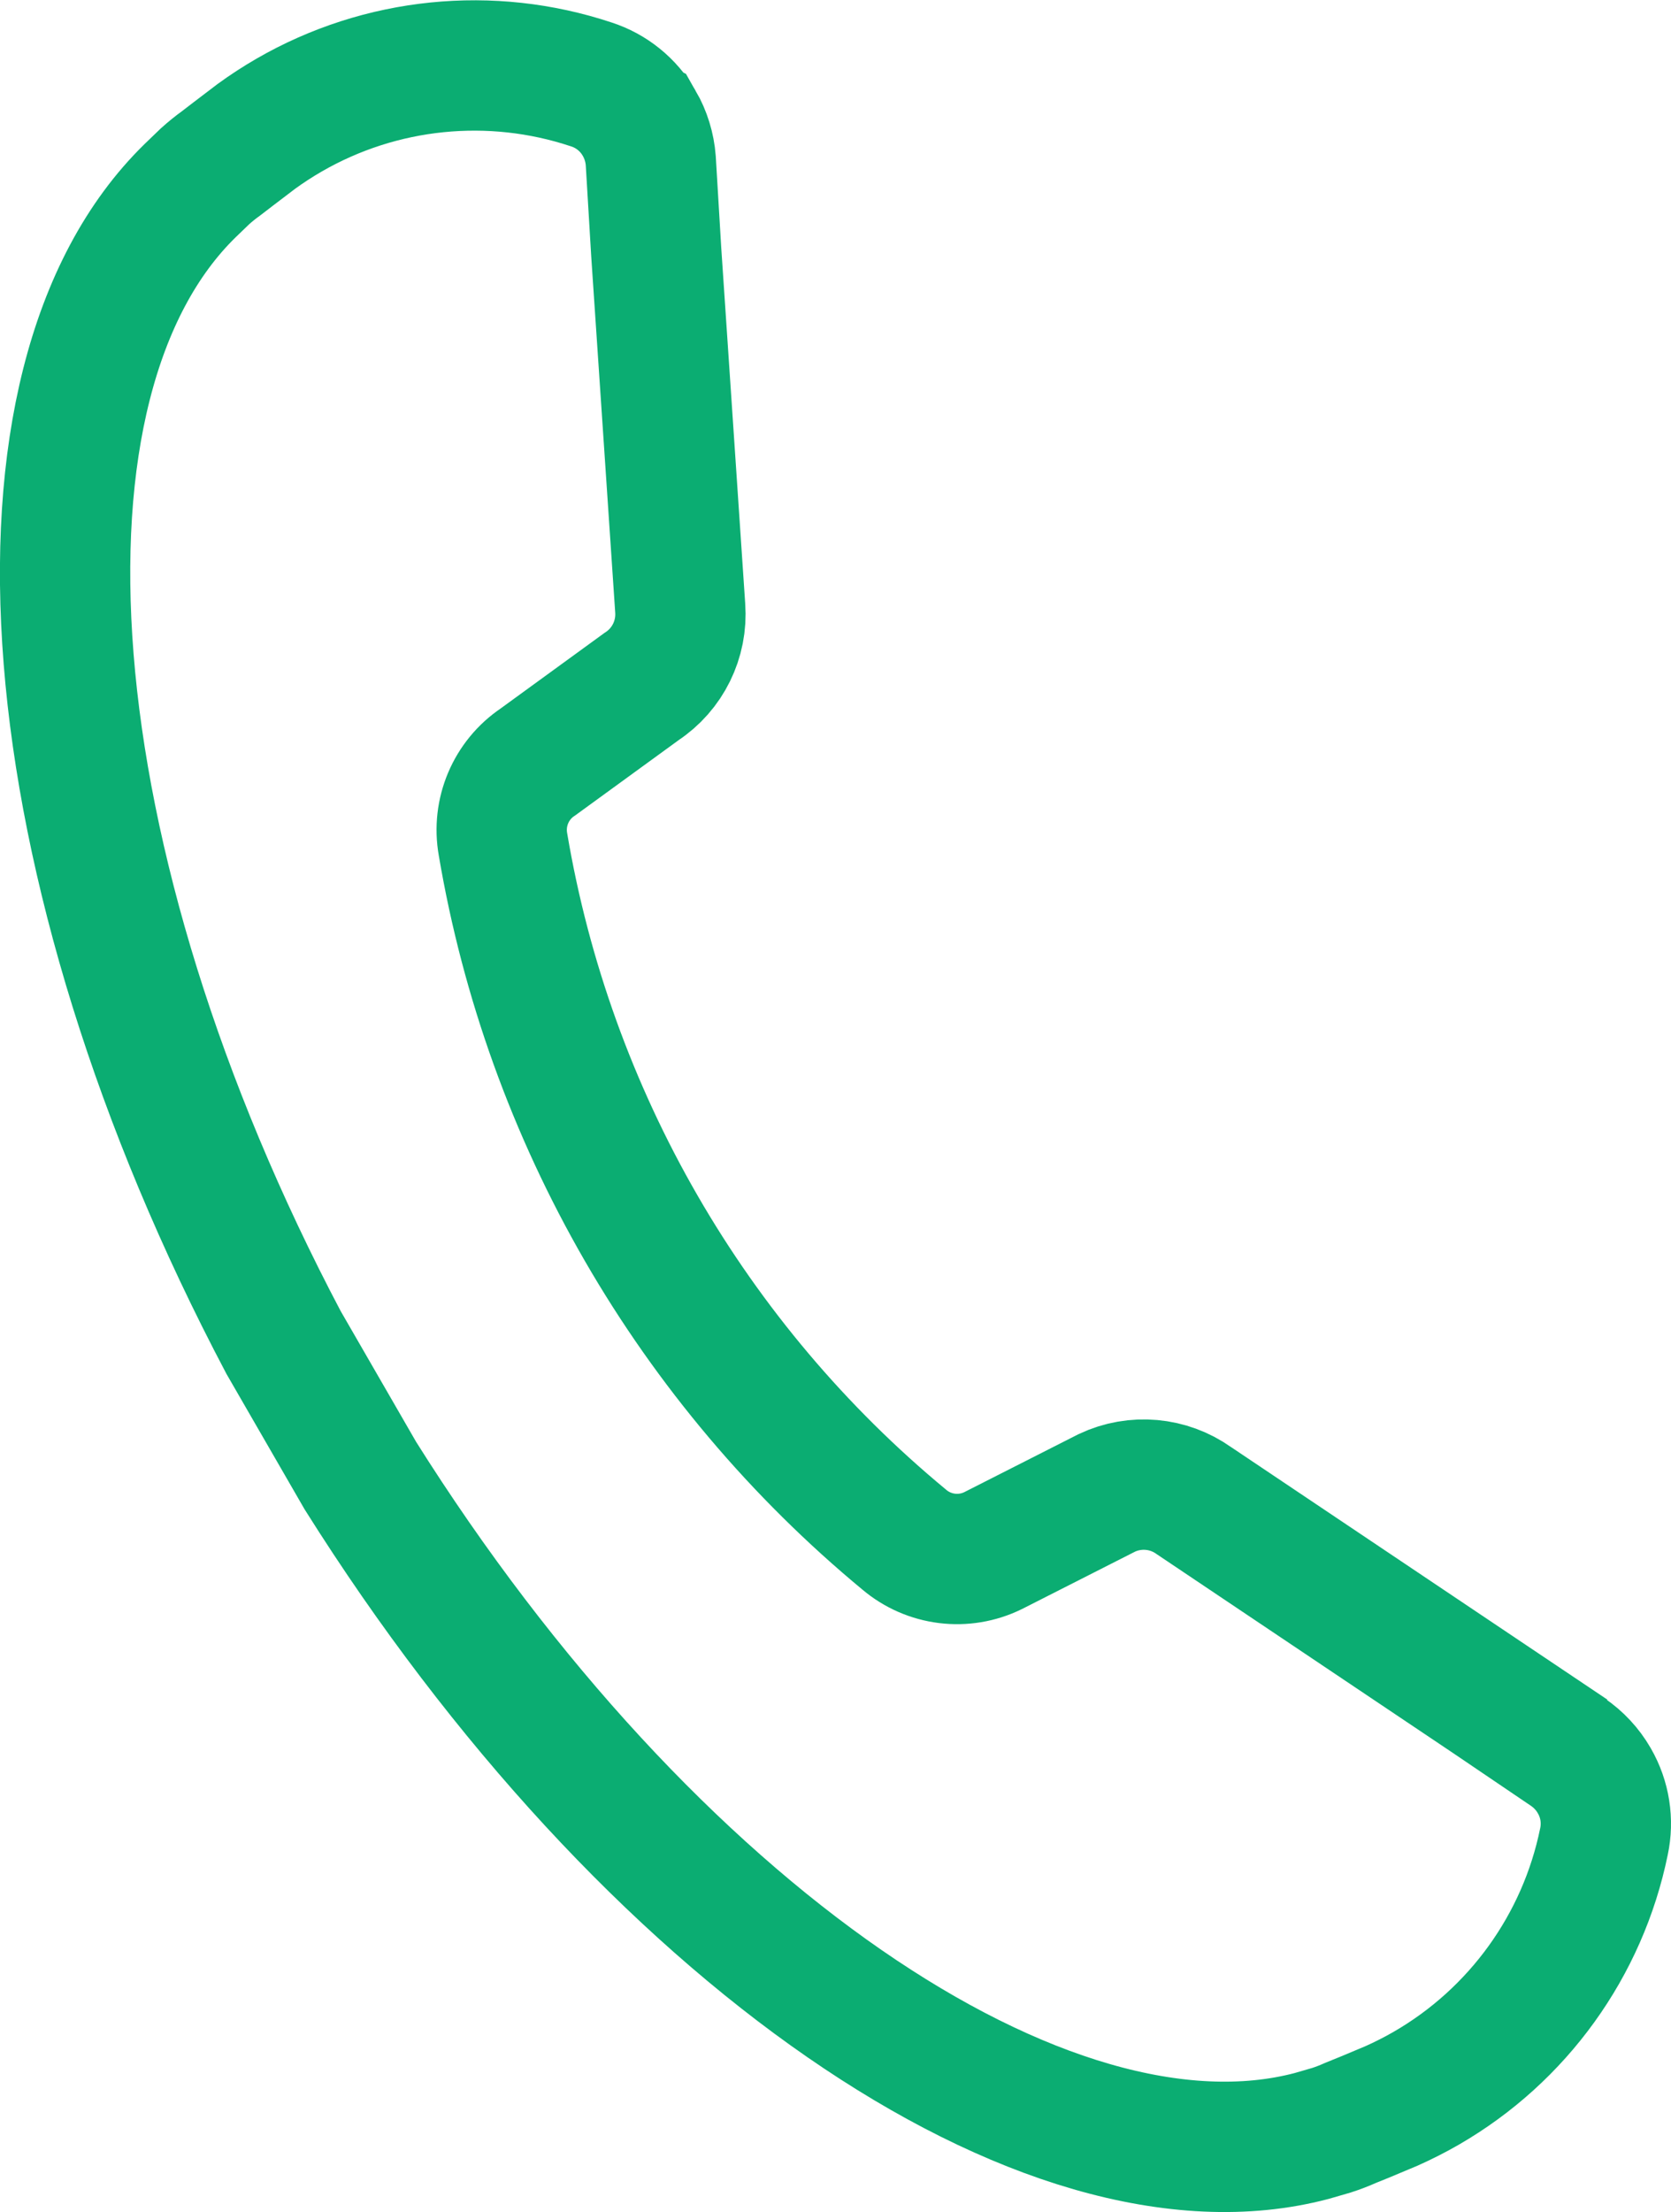 <?xml version="1.0" encoding="UTF-8"?>
<!DOCTYPE svg PUBLIC "-//W3C//DTD SVG 1.1//EN" "http://www.w3.org/Graphics/SVG/1.1/DTD/svg11.dtd">
<!-- Creator: CorelDRAW 2020 (64-Bit) -->
<svg xmlns="http://www.w3.org/2000/svg" xml:space="preserve" width="665px" height="880px" version="1.1" style="shape-rendering:geometricPrecision; text-rendering:geometricPrecision; image-rendering:optimizeQuality; fill-rule:evenodd; clip-rule:evenodd"
viewBox="0 0 713.25 943.6"
 xmlns:xlink="http://www.w3.org/1999/xlink"
 xmlns:xodm="http://www.corel.com/coreldraw/odm/2003">
 <defs>
  <style type="text/css">
   <![CDATA[
    .str0 {stroke:#0BAD72;stroke-width:55.62;stroke-miterlimit:2.613}
    .fil0 {fill:none}
   ]]>
  </style>
 </defs>
 <g id="Layer_x0020_1">
  <path class="fil0 str0" d="M636.11 725l-126.5 -84.86c-10.87,-7.74 -25.08,-9.01 -37.15,-3.32l-48.56 24.64c-12.46,6.12 -27.36,4.28 -37.94,-4.69 -45,-37.22 -83.08,-82.3 -112.3,-132.91 -29.22,-50.61 -49.22,-106.13 -58.96,-163.69 -2.46,-13.66 3.39,-27.49 14.92,-35.21l44.22 -32.17c11.16,-7.34 17.47,-20.17 16.5,-33.49l-10.24 -151.99 -2.33 -38.92c-0.43,-5.58 -2.1,-11.01 -4.89,-15.86 -0.02,-0.01 -0.02,-0.03 -0.03,-0.04 -0.03,-0.04 -0.05,-0.08 -0.07,-0.12 -4.52,-7.83 -11.8,-13.71 -20.4,-16.48 -42.85,-14.26 -89.84,-9.5 -128.97,13.09 -4.79,2.77 -9.48,5.81 -13.95,9.06l-9.94 7.56 -5.14 3.95c-2.39,1.72 -4.7,3.59 -6.89,5.56l-6.33 6.1c-83.67,81.76 -67.93,287.33 39.88,491.46l32.8 56.82c122.72,195.16 292.88,311.57 406.03,281.72l8.45 -2.45c2.79,-0.9 5.54,-1.96 8.21,-3.16l6.02 -2.44 11.51 -4.82c5.01,-2.25 9.98,-4.76 14.74,-7.51 39.14,-22.6 66.78,-60.93 75.83,-105.2 1.9,-8.83 0.45,-18.08 -4.07,-25.91 -0.02,-0.04 -0.04,-0.08 -0.06,-0.11 -0.02,-0.02 -0.02,-0.04 -0.03,-0.05 -2.8,-4.85 -6.67,-9.01 -11.29,-12.16l-33.07 -22.4z"/>
 </g>
</svg>
